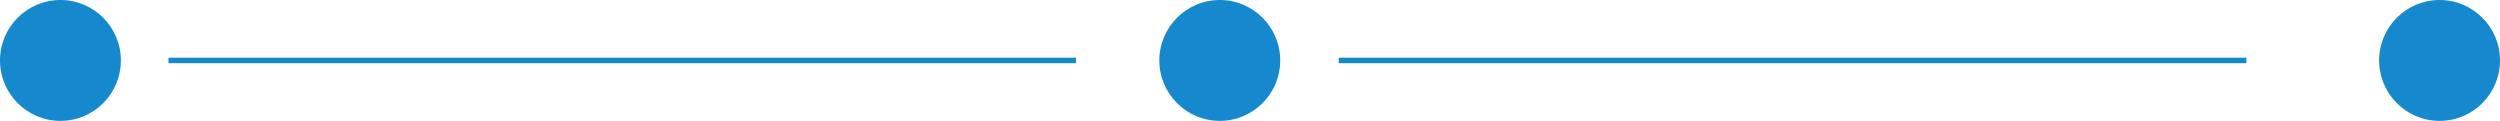 <svg xmlns="http://www.w3.org/2000/svg" viewBox="0 0 455 22"><defs><style>.cls-1{fill:#1689ce;}.cls-2{fill:none;stroke:#1689ce;stroke-miterlimit:10;}</style></defs><title>time_line</title><g id="Layer_2" data-name="Layer 2"><g id="Capa_2" data-name="Capa 2"><circle class="cls-1" cx="11" cy="11" r="11"></circle><circle class="cls-1" cx="222" cy="11" r="11"></circle><circle class="cls-1" cx="444" cy="11" r="11"></circle><line class="cls-2" x1="30.66" y1="11" x2="195.84" y2="11"></line><line class="cls-2" x1="243.66" y1="11" x2="408.84" y2="11"></line></g></g></svg>